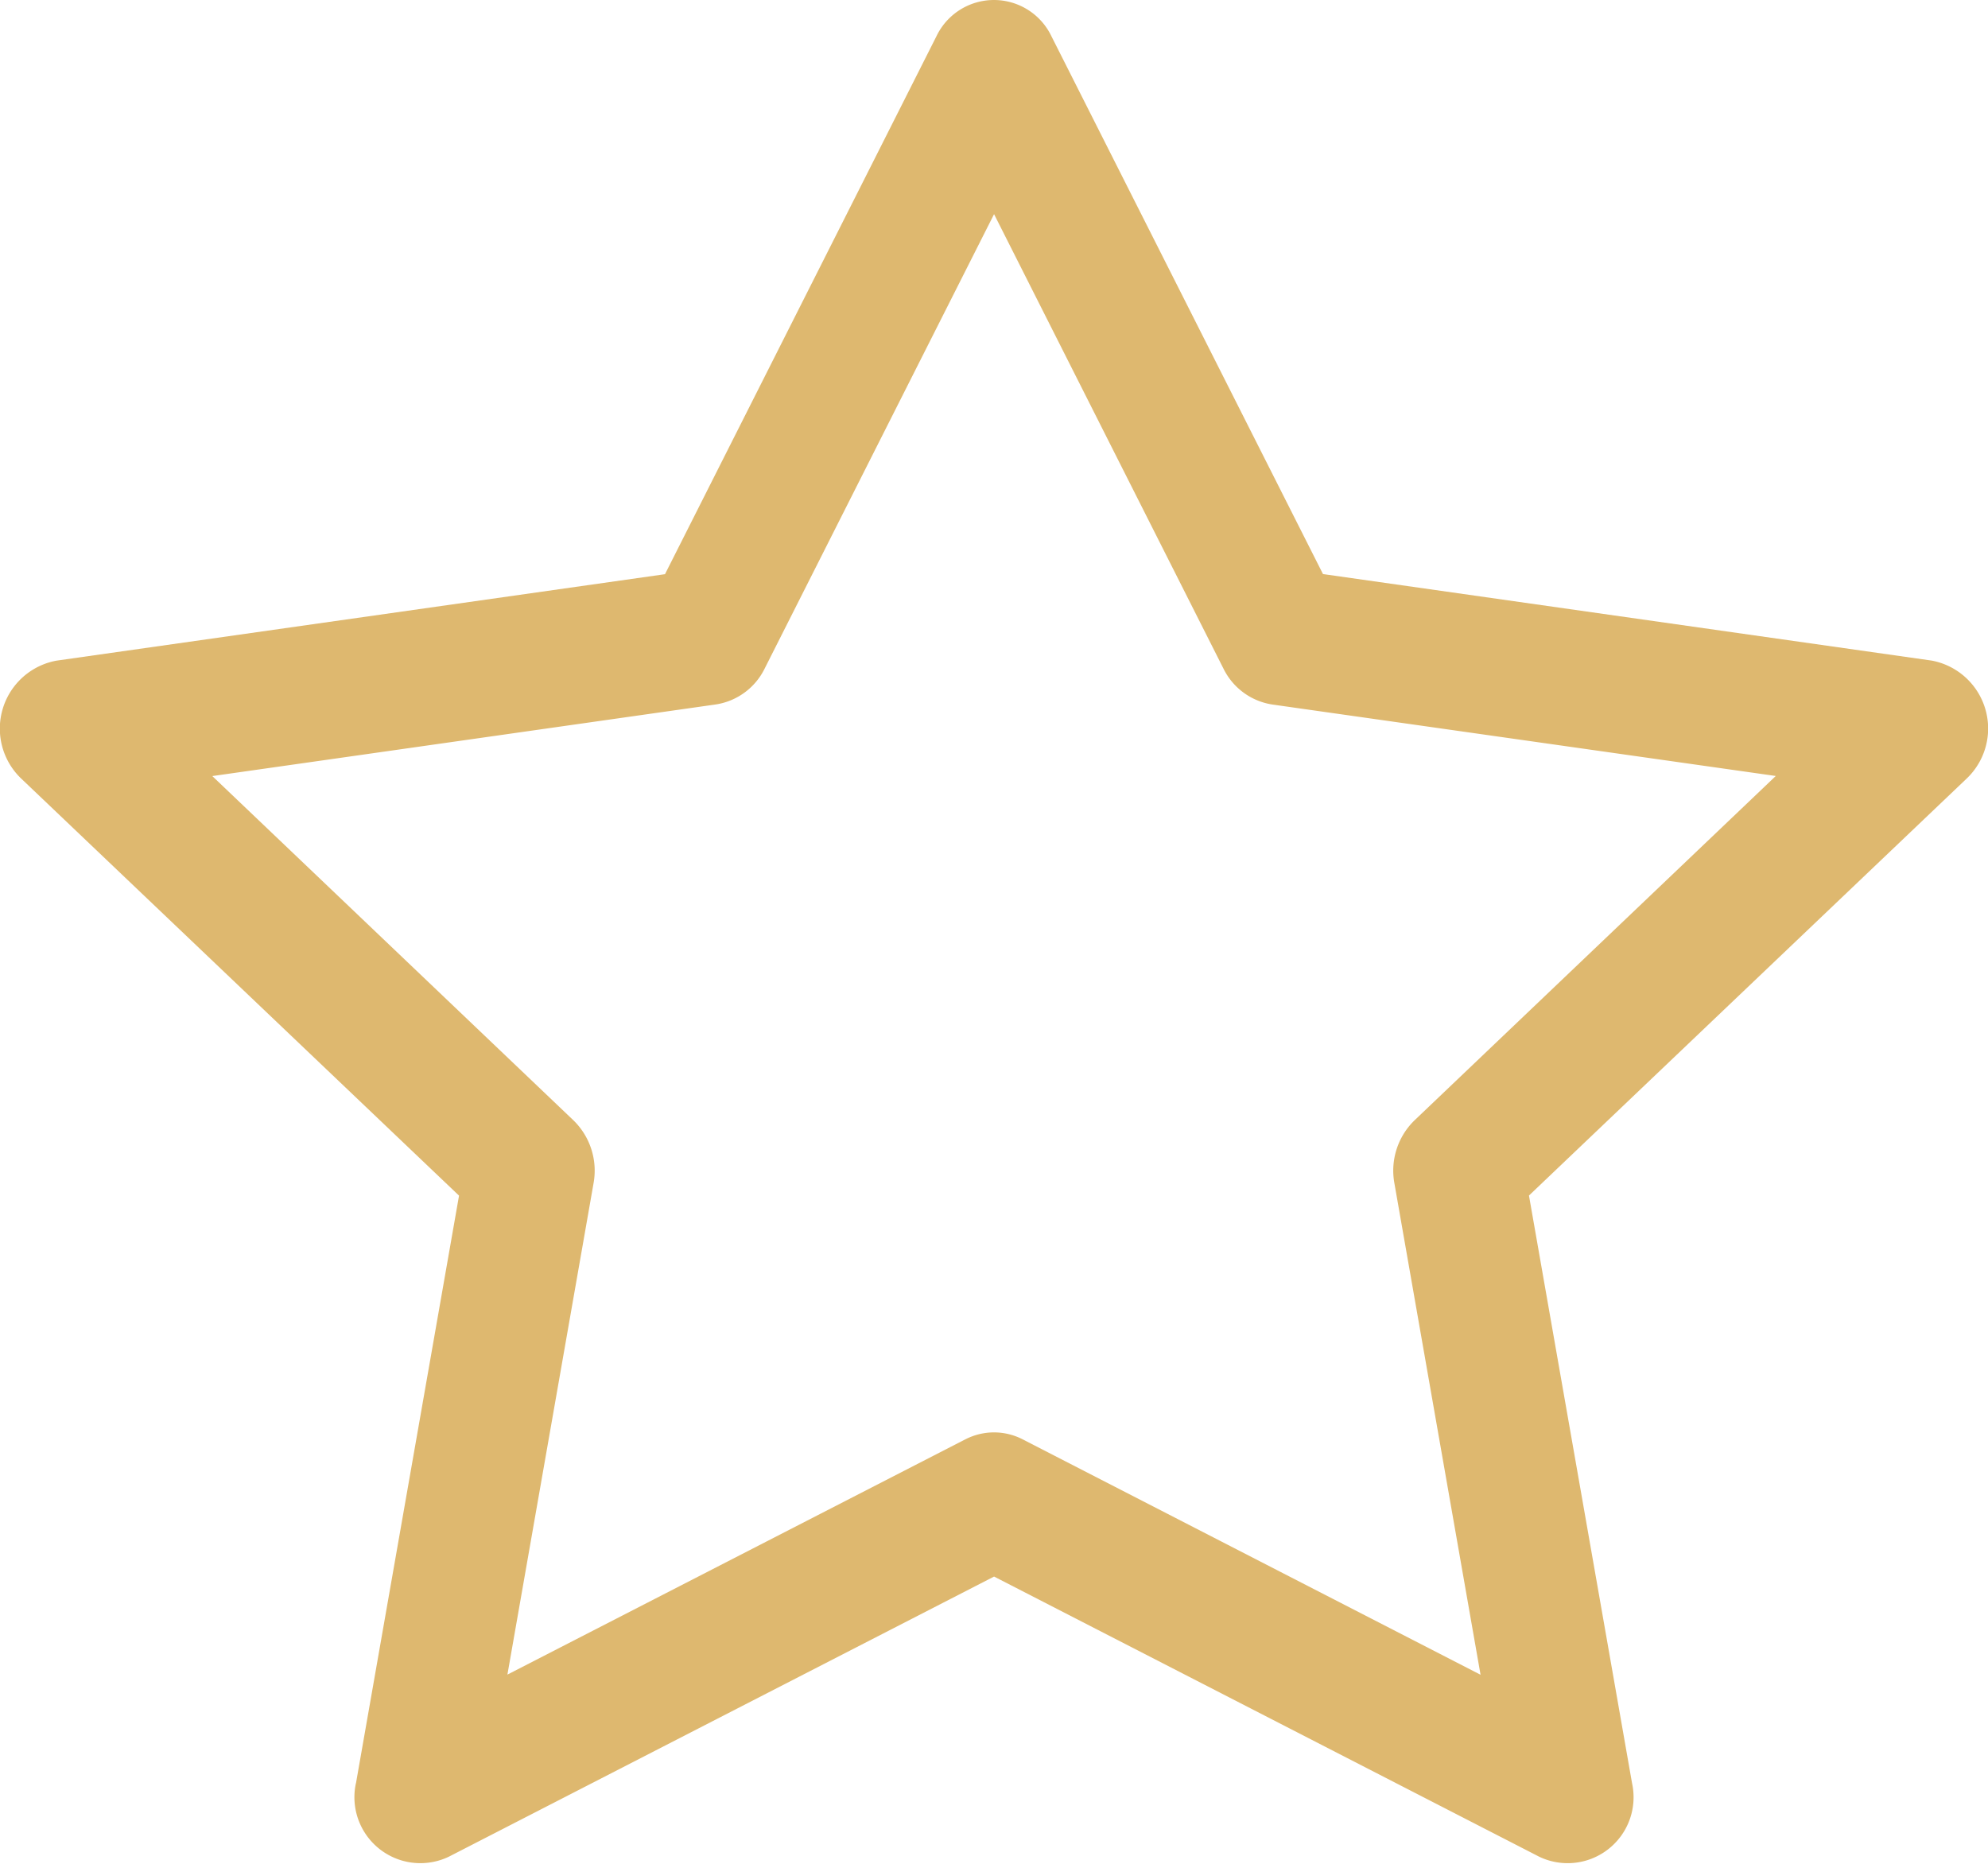 <svg xmlns="http://www.w3.org/2000/svg" width="63.85" height="59.862" viewBox="0 0 63.85 59.862">
  <path id="star" d="M11.435,58.39a2.118,2.118,0,0,0,2.978,2.366l17.517-9,17.513,9a2.117,2.117,0,0,0,2.978-2.362L49.11,39.519,63.168,26.127a2.219,2.219,0,0,0-1.13-3.79L42.494,19.559,33.776,2.293a2.047,2.047,0,0,0-3.7,0l-8.715,17.27L1.817,22.34a2.219,2.219,0,0,0-1.13,3.79L14.746,39.522,11.435,58.4ZM31.007,47.349,16.3,54.905l2.768-15.79a2.254,2.254,0,0,0-.651-2.015L6.822,26.047l16.169-2.3A2.1,2.1,0,0,0,24.559,22.6L31.93,8,39.3,22.6a2.1,2.1,0,0,0,1.568,1.149l16.169,2.295L45.438,37.1a2.251,2.251,0,0,0-.651,2.02l2.768,15.79L32.848,47.349a2.008,2.008,0,0,0-1.839,0Z" transform="translate(-0.003 -1.122)" fill="#deb86f" fill-rule="evenodd"/>
</svg>
